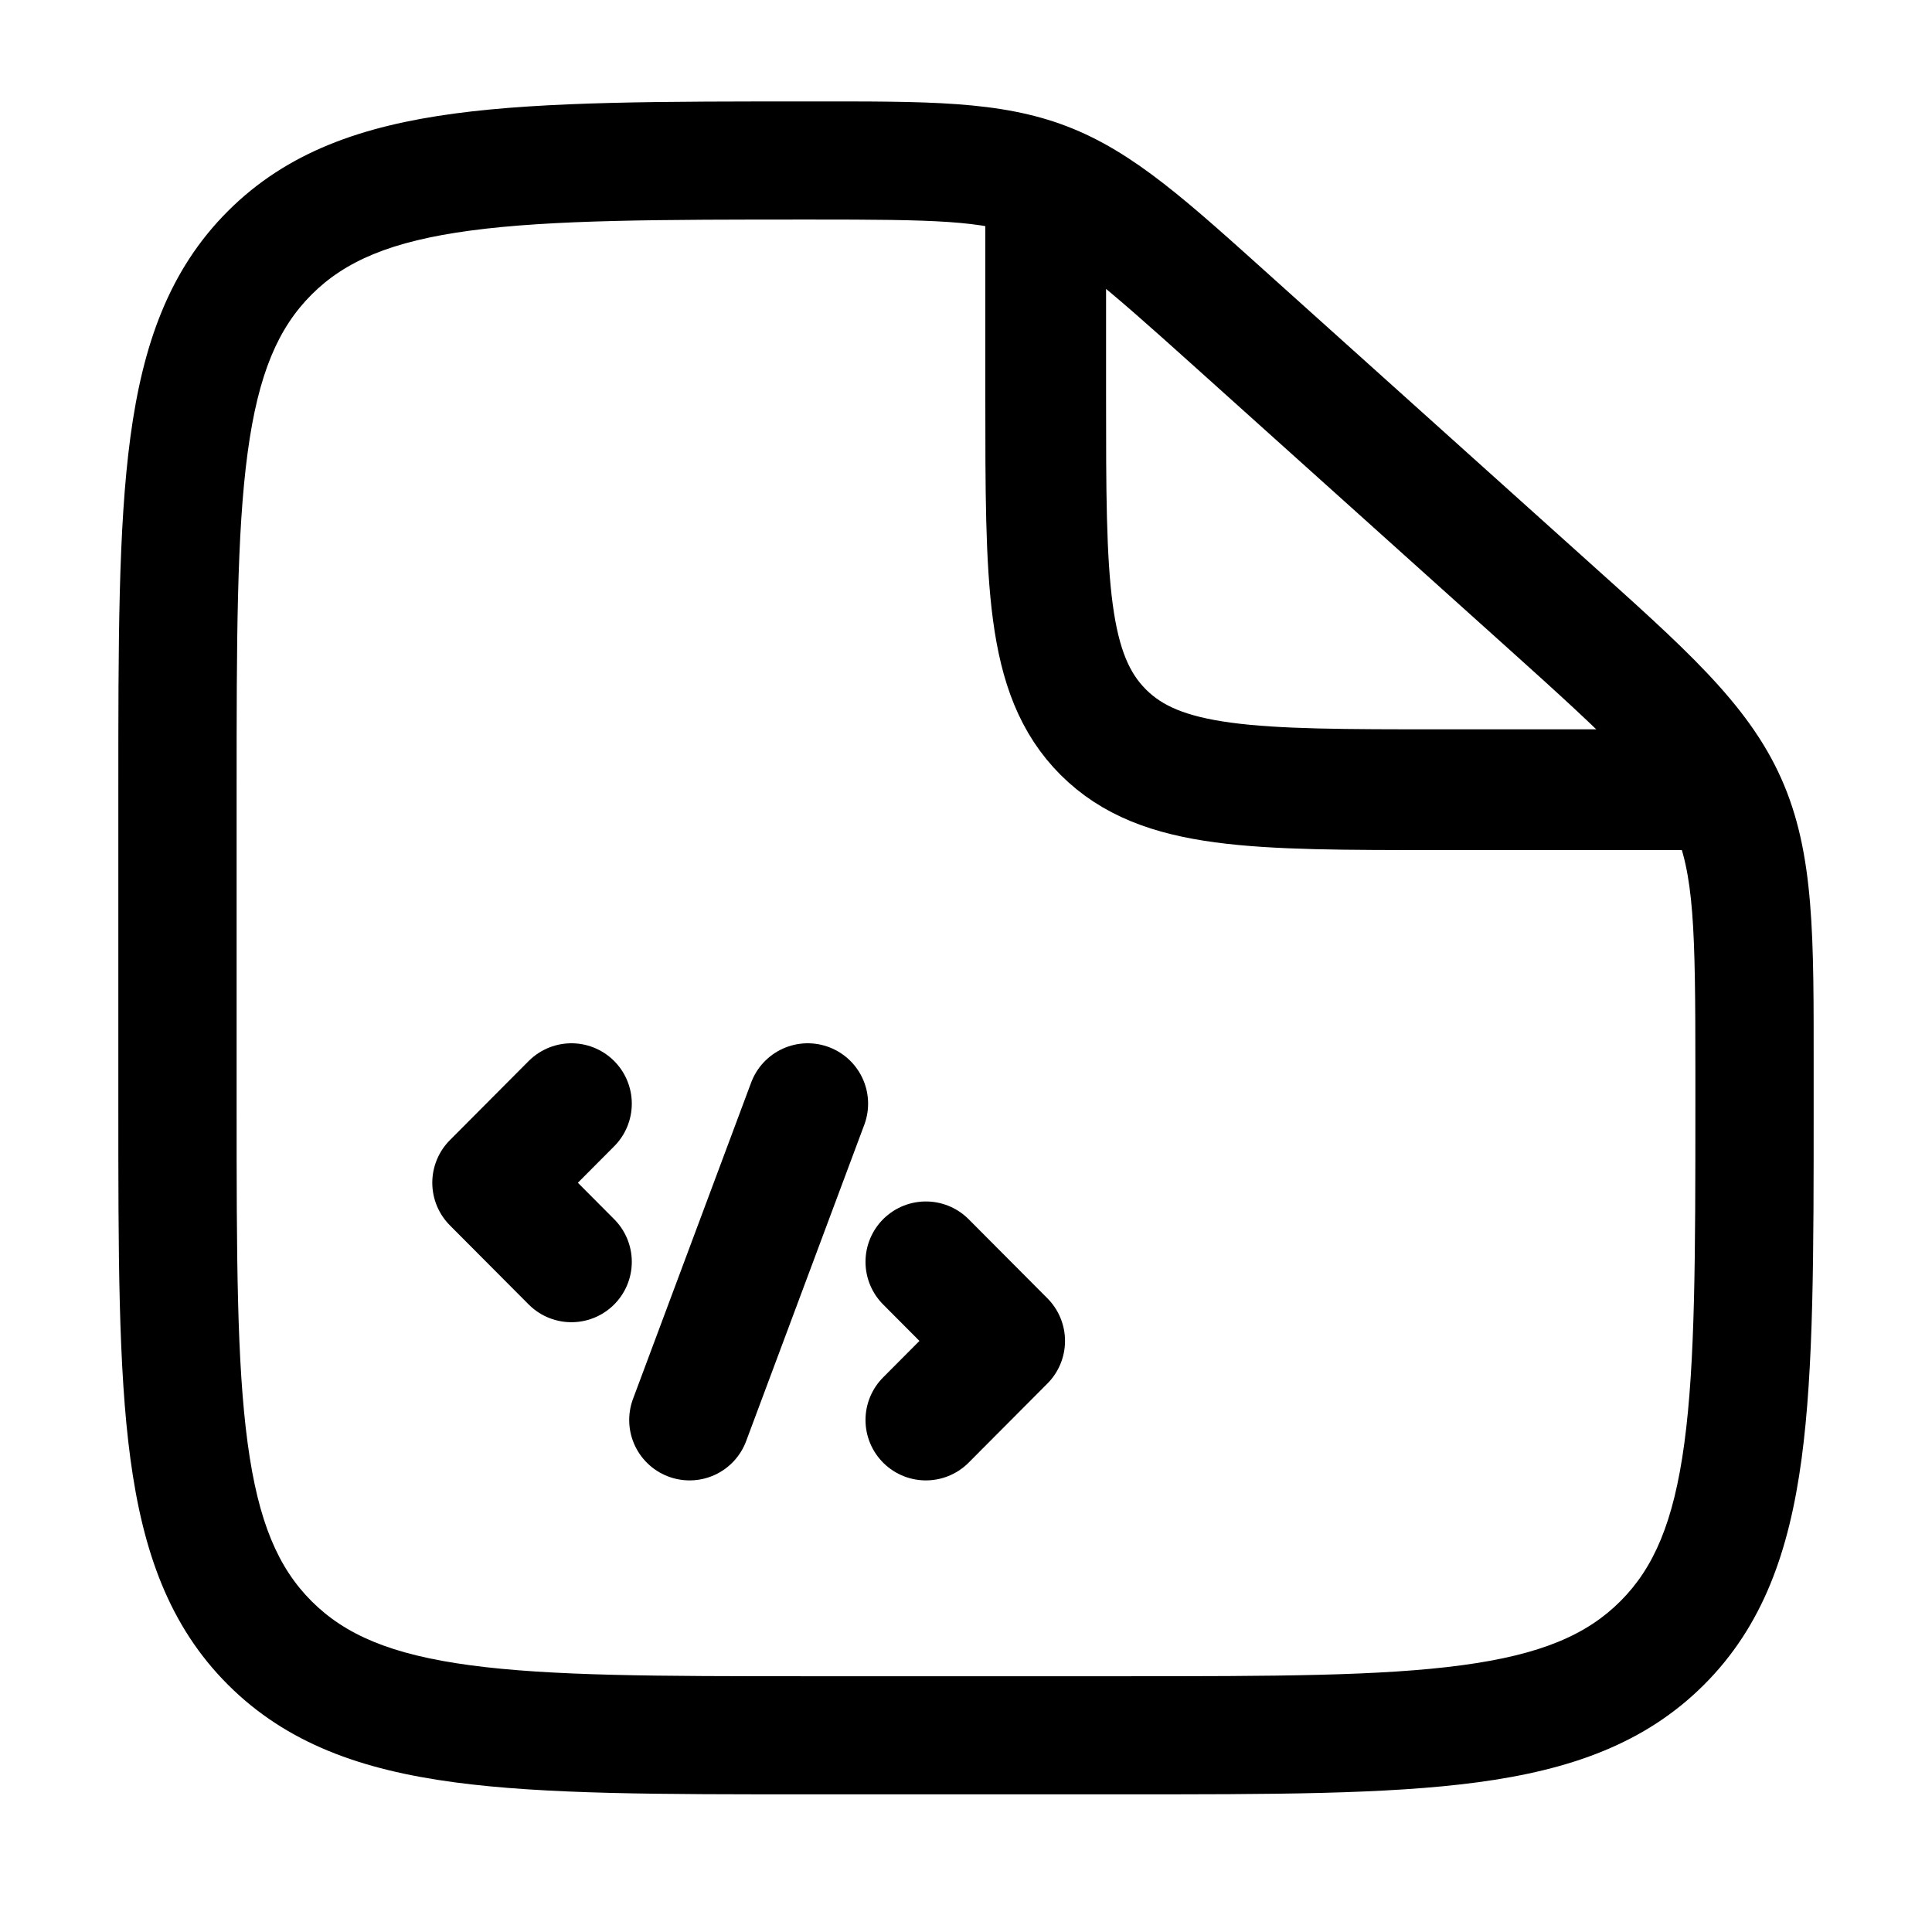 <svg width="800" height="800" viewBox="0 0 800 800" fill="none" xmlns="http://www.w3.org/2000/svg">
<path d="M465.301 694.093H334.697V743H465.301V694.093ZM97.977 457.71V327.292H49V457.71H97.977ZM702.021 443.458V457.71H750.998V443.458H702.021ZM494.4 151.59L623.659 267.756L656.421 231.404L527.165 115.237L494.4 151.59ZM750.998 443.458C750.998 388.409 751.491 353.555 737.582 322.367L692.843 342.264C701.528 361.738 702.021 384.089 702.021 443.458H750.998ZM623.659 267.756C667.849 307.471 684.158 322.792 692.843 342.264L737.582 322.367C723.672 291.179 697.398 268.229 656.421 231.404L623.659 267.756ZM335.67 90.909C387.317 90.909 406.807 91.286 424.177 97.942L441.724 52.282C413.912 41.624 383.608 42.002 335.67 42.002V90.909ZM527.165 115.237C491.706 83.37 469.536 62.938 441.724 52.282L424.177 97.942C441.554 104.6 456.208 117.265 494.4 151.59L527.165 115.237ZM334.697 694.093C272.437 694.093 228.206 694.041 194.651 689.535C161.802 685.127 142.875 676.855 129.057 663.057L94.425 697.641C118.861 722.039 149.844 732.867 188.126 738.008C225.702 743.052 273.822 743 334.697 743V694.093ZM49 457.71C49 518.498 48.948 566.551 54 604.072C59.147 642.298 69.991 673.239 94.425 697.641L129.057 663.057C115.239 649.259 106.956 630.358 102.54 597.558C98.028 564.05 97.977 519.88 97.977 457.71H49ZM465.301 743C526.176 743 574.297 743.052 611.872 738.008C650.152 732.867 681.138 722.039 705.574 697.641L670.941 663.057C657.123 676.855 638.195 685.127 605.348 689.535C571.792 694.041 527.56 694.093 465.301 694.093V743ZM702.021 457.71C702.021 519.88 701.969 564.05 697.457 597.558C693.042 630.358 684.759 649.259 670.941 663.057L705.574 697.641C730.006 673.239 740.85 642.298 745.999 604.072C751.05 566.551 750.998 518.498 750.998 457.71H702.021ZM97.977 327.292C97.977 265.121 98.028 220.952 102.54 187.446C106.956 154.643 115.239 135.743 129.057 121.945L94.425 87.362C69.991 111.763 59.147 142.703 54 180.929C48.948 218.452 49 266.503 49 327.292H97.977ZM335.67 42.002C274.468 42.002 226.113 41.95 188.383 46.992C149.968 52.127 118.879 62.944 94.425 87.362L129.057 121.945C142.856 108.165 161.841 99.883 194.88 95.467C228.605 90.96 273.088 90.909 335.67 90.909V42.002Z" fill="black"/>
<path d="M433 83V164.333C433 241.015 433 279.356 456.837 303.178C480.678 327 519.044 327 595.778 327H726" stroke="black" stroke-width="50"/>
<path d="M236.615 457L204 489.75L236.615 522.5M383.385 522.5L416 555.25L383.385 588M334.462 457L285.538 588" stroke="black" stroke-width="50" stroke-linecap="round" stroke-linejoin="round"/>
</svg>
